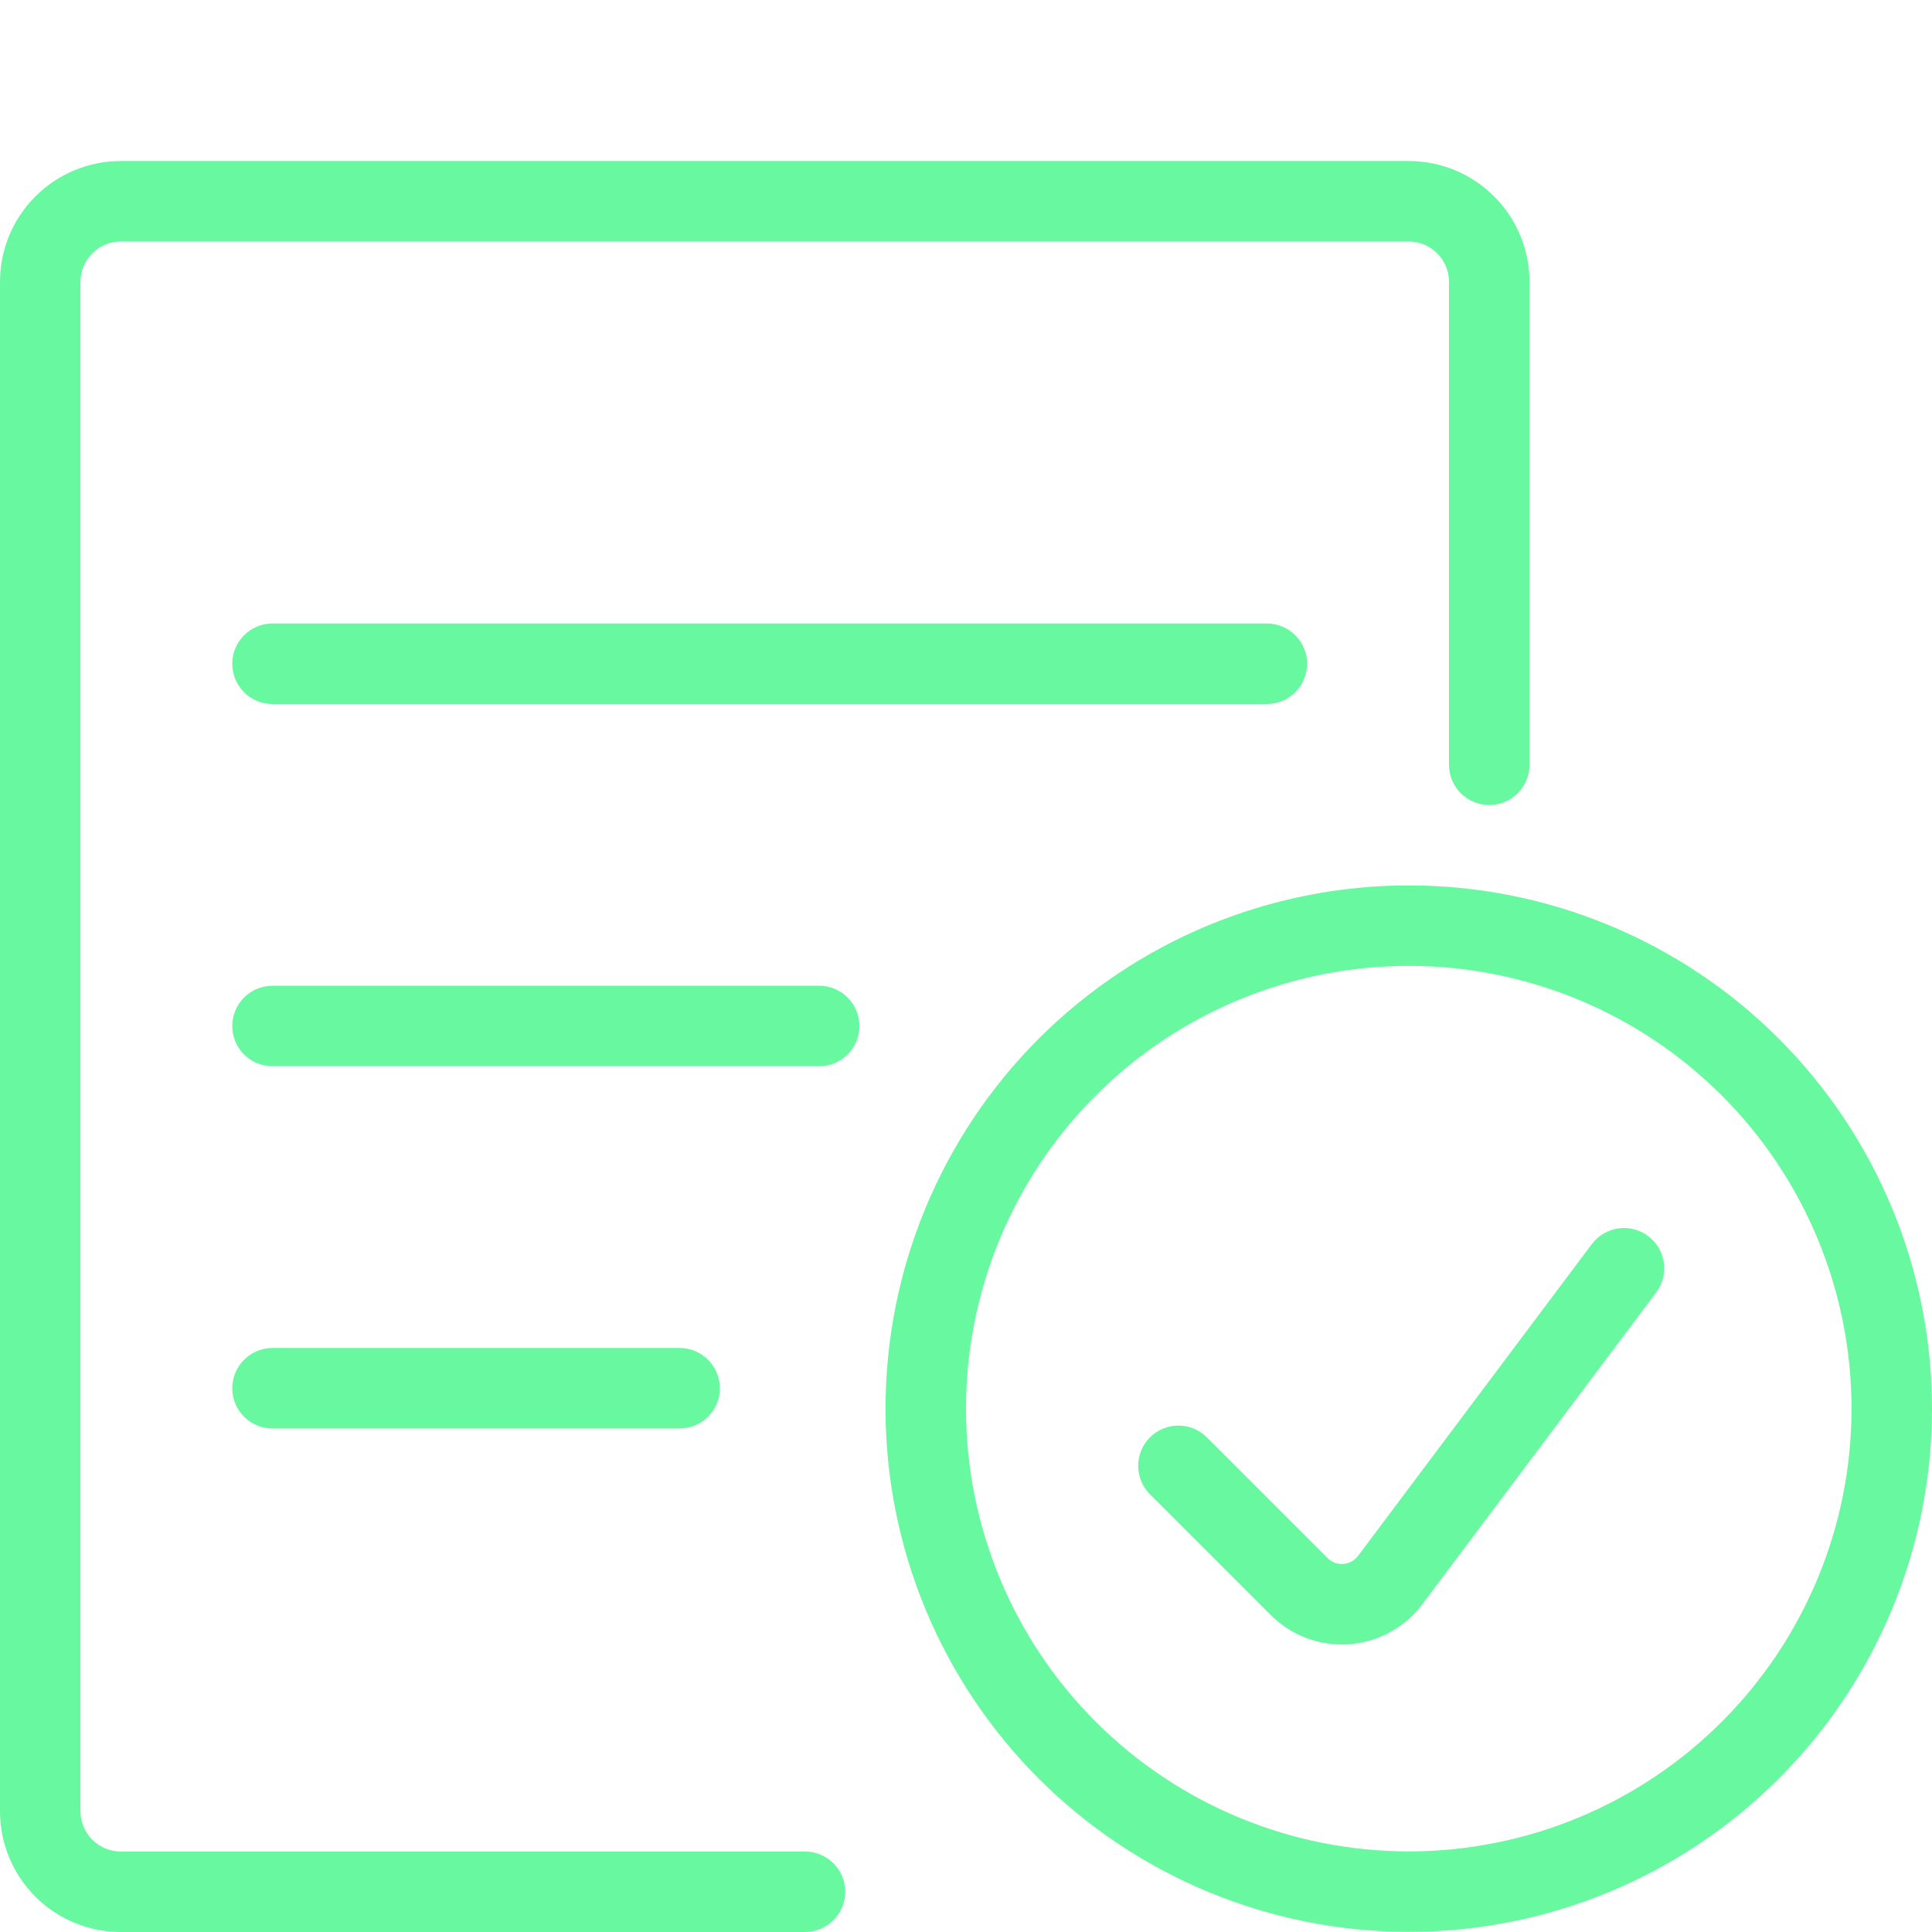 <svg width="32" height="32" viewBox="0 0 32 32" fill="none" xmlns="http://www.w3.org/2000/svg">
<g clip-path="url(#clip0_7822_380246)">
<path d="M2 4C1.823 4 1.654 4.071 1.529 4.196C1.404 4.321 1.333 4.49 1.333 4.667V30C1.333 30.177 1.404 30.347 1.529 30.472C1.654 30.597 1.823 30.667 2 30.667H13.333C13.701 30.667 14 30.965 14 31.334C14 31.702 13.701 32 13.333 32H2C1.47 32 0.961 31.79 0.586 31.415C0.211 31.04 0 30.531 0 30V4.667C0 4.137 0.211 3.628 0.586 3.253C0.961 2.878 1.47 2.667 2 2.667H23.333C23.864 2.667 24.372 2.878 24.747 3.253C25.123 3.628 25.333 4.137 25.333 4.667V12.667C25.333 13.035 25.035 13.334 24.667 13.334C24.299 13.334 24 13.035 24 12.667V4.667C24 4.49 23.93 4.321 23.805 4.196C23.68 4.071 23.51 4 23.333 4H2Z" fill="#68F8A0"/>
<path d="M4.513 10.327C4.145 10.327 3.847 10.626 3.847 10.994C3.847 11.362 4.145 11.661 4.513 11.661H20.983C21.351 11.661 21.65 11.362 21.65 10.994C21.65 10.626 21.351 10.327 20.983 10.327H4.513Z" fill="#68F8A0"/>
<path d="M3.847 16.994C3.847 16.626 4.145 16.327 4.513 16.327H13.568C13.936 16.327 14.235 16.626 14.235 16.994C14.235 17.362 13.936 17.66 13.568 17.66H4.513C4.145 17.66 3.847 17.362 3.847 16.994Z" fill="#68F8A0"/>
<path d="M4.513 22.327C4.145 22.327 3.847 22.626 3.847 22.994C3.847 23.362 4.145 23.66 4.513 23.66H11.256C11.624 23.66 11.923 23.362 11.923 22.994C11.923 22.626 11.624 22.327 11.256 22.327H4.513Z" fill="#68F8A0"/>
<path d="M27.432 21.407C27.652 21.112 27.593 20.694 27.298 20.473C27.004 20.252 26.586 20.312 26.365 20.607L22.492 25.772C22.463 25.81 22.427 25.841 22.385 25.864C22.343 25.887 22.296 25.901 22.249 25.904C22.201 25.907 22.153 25.9 22.109 25.884C22.064 25.867 22.023 25.841 21.99 25.807L19.99 23.807C19.729 23.547 19.307 23.547 19.047 23.807C18.787 24.067 18.787 24.49 19.047 24.75L21.047 26.75C21.216 26.919 21.419 27.049 21.642 27.133C21.866 27.216 22.105 27.251 22.343 27.234C22.581 27.217 22.813 27.149 23.022 27.035C23.232 26.921 23.415 26.763 23.558 26.572L27.432 21.407Z" fill="#68F8A0"/>
<path fill-rule="evenodd" clip-rule="evenodd" d="M17.205 17.203C18.831 15.578 21.035 14.665 23.334 14.665C25.632 14.665 27.837 15.578 29.462 17.203C31.087 18.829 32 21.033 32 23.332C32 25.63 31.087 27.835 29.462 29.46C27.837 31.085 25.632 31.998 23.334 31.998C21.035 31.998 18.831 31.085 17.205 29.46C15.58 27.835 14.667 25.63 14.667 23.332C14.667 21.033 15.58 18.829 17.205 17.203ZM23.334 15.998C21.389 15.998 19.523 16.771 18.148 18.146C16.773 19.521 16 21.387 16 23.332C16 25.277 16.773 27.142 18.148 28.517C19.523 29.892 21.389 30.665 23.334 30.665C25.279 30.665 27.144 29.892 28.519 28.517C29.894 27.142 30.667 25.277 30.667 23.332C30.667 21.387 29.894 19.521 28.519 18.146C27.144 16.771 25.279 15.998 23.334 15.998Z" fill="#68F8A0"/>
</g>
<defs>
<clipPath id="clip0_7822_380246">
<rect width="32" height="32" fill="white"/>
</clipPath>
</defs>
</svg>
